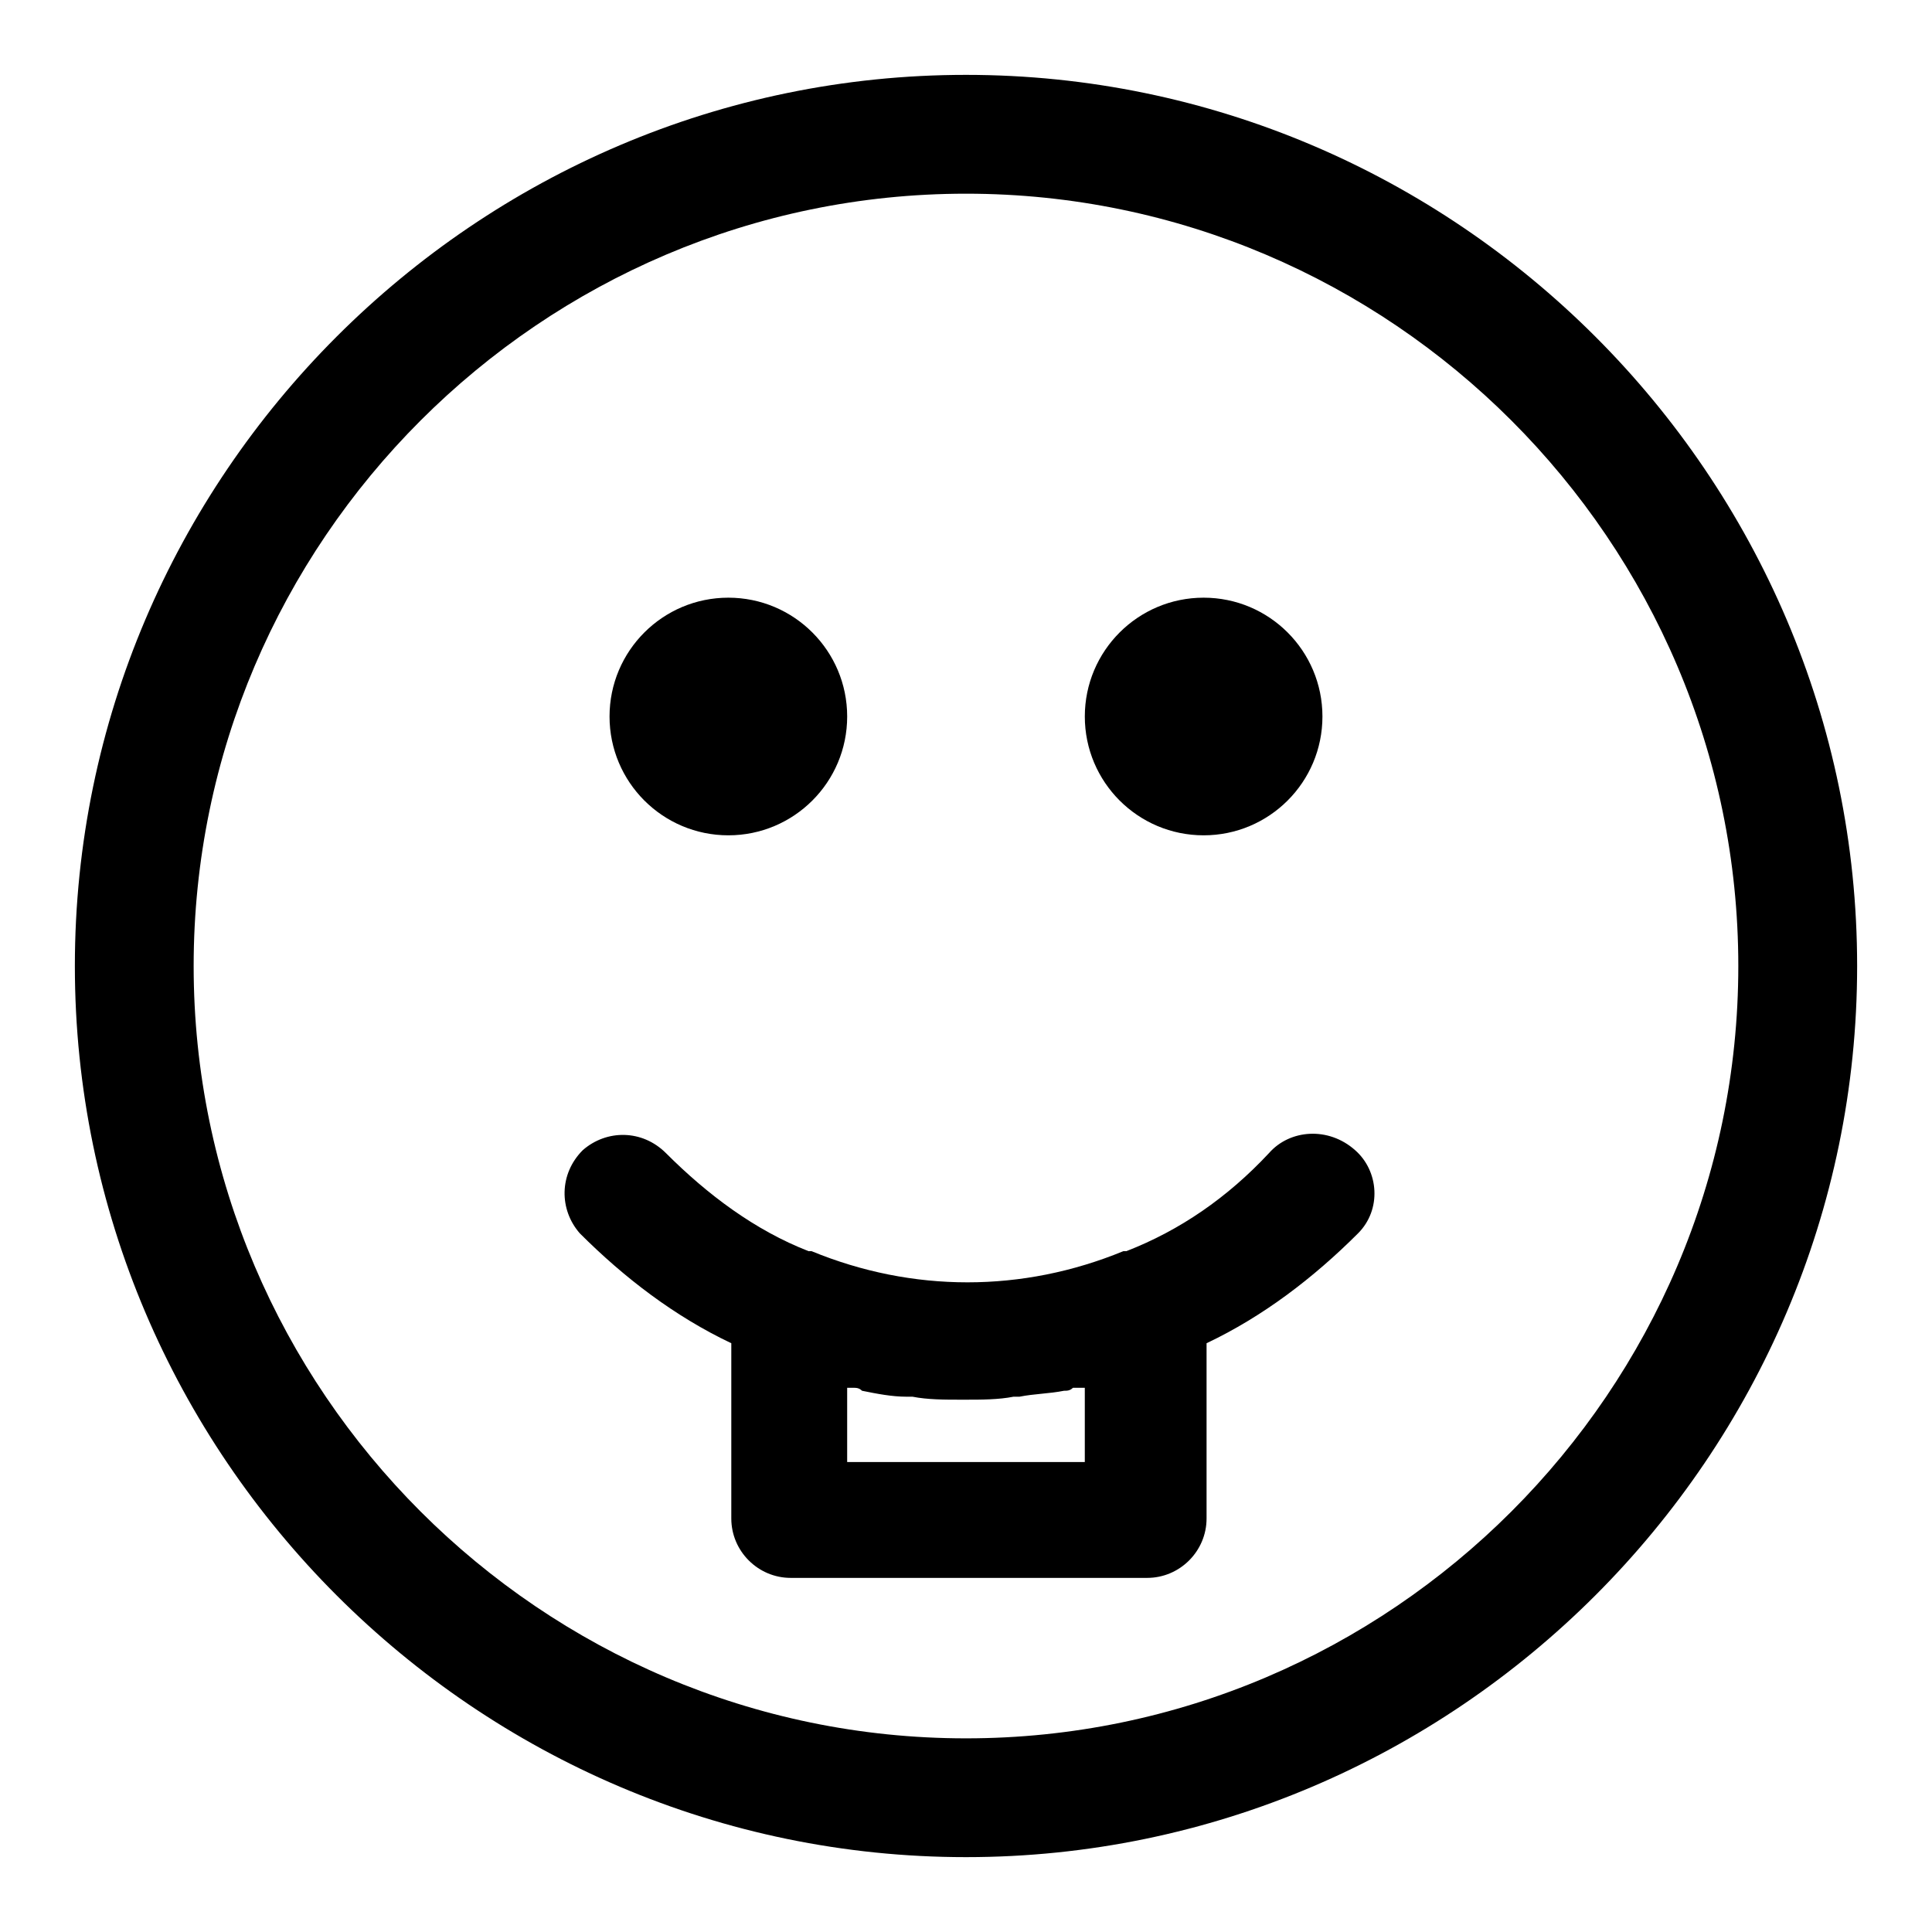 <?xml version="1.0" encoding="UTF-8"?>
<!-- Uploaded to: ICON Repo, www.svgrepo.com, Generator: ICON Repo Mixer Tools -->
<svg fill="#000000" width="800px" height="800px" version="1.1" viewBox="144 144 512 512" xmlns="http://www.w3.org/2000/svg">
 <g>
  <path d="m400 163.84c-129.89 0-236.16 106.27-236.16 236.16 0 129.89 106.27 236.16 236.16 236.16 129.89 0 236.16-106.27 236.16-236.16 0.004-129.89-106.27-236.16-236.16-236.16zm0 440.84c-112.57 0-204.68-92.102-204.68-204.67s92.105-204.68 204.68-204.68 204.67 92.102 204.67 204.67c0 112.57-92.102 204.68-204.67 204.68z"/>
  <path d="m480.29 449.59c-11.02 11.809-23.617 20.469-37.785 25.977h-0.789c-26.766 11.02-55.891 11.02-82.656 0h-0.789c-14.168-5.512-26.766-14.957-37.785-25.977-6.297-6.297-15.742-6.297-22.043-0.789-6.297 6.297-6.297 15.742-0.789 22.043 11.809 11.809 25.191 22.043 40.148 29.125v46.445c0 8.66 7.086 15.742 15.742 15.742h94.465c8.66 0 15.742-7.086 15.742-15.742v-46.445c14.957-7.086 28.34-17.32 40.148-29.125 6.297-6.297 5.512-16.531-0.789-22.043-7.074-6.297-17.309-5.512-22.82 0.789zm-48.805 62.188v19.68h-62.977v-19.68h1.574c0.789 0 1.574 0 2.363 0.789 3.938 0.789 7.871 1.574 11.809 1.574h1.574c3.938 0.789 8.66 0.789 12.594 0.789h0.789 0.789c3.938 0 8.66 0 12.594-0.789h1.574c3.938-0.789 7.871-0.789 11.809-1.574 0.789 0 1.574 0 2.363-0.789h3.144z"/>
  <path d="m494.46 333.88c0 17.391-14.098 31.488-31.484 31.488-17.391 0-31.488-14.098-31.488-31.488s14.098-31.488 31.488-31.488c17.387 0 31.484 14.098 31.484 31.488"/>
  <path d="m368.51 333.88c0 17.391-14.098 31.488-31.488 31.488-17.391 0-31.488-14.098-31.488-31.488s14.098-31.488 31.488-31.488c17.391 0 31.488 14.098 31.488 31.488"/>
 </g>
</svg>